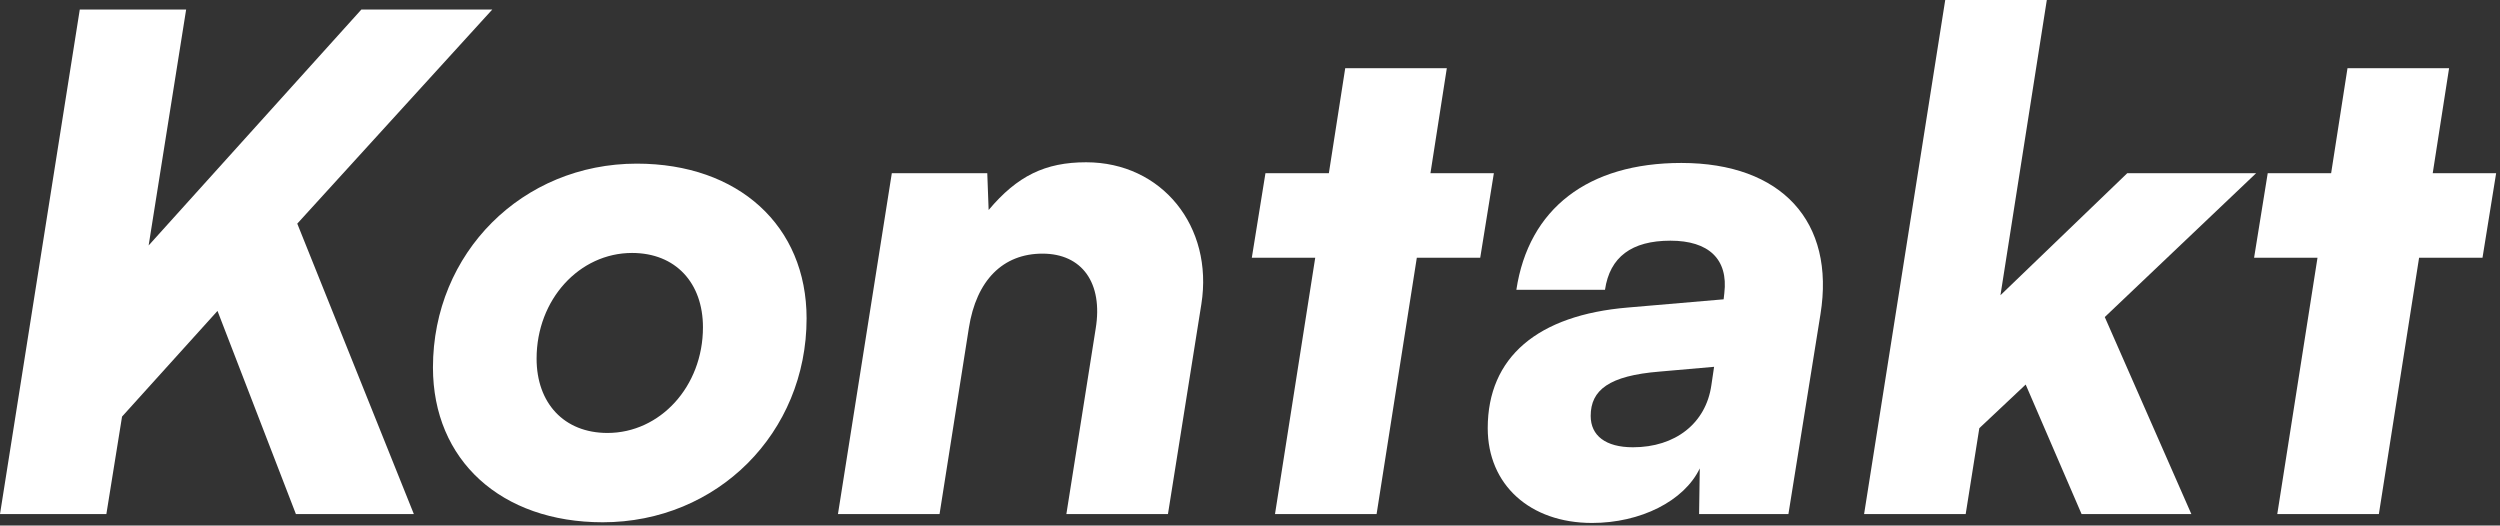 <?xml version="1.0" encoding="UTF-8" standalone="no"?>
<!DOCTYPE svg PUBLIC "-//W3C//DTD SVG 1.1//EN" "http://www.w3.org/Graphics/SVG/1.1/DTD/svg11.dtd">
<svg width="100%" height="100%" viewBox="0 0 352 74" version="1.1" xmlns="http://www.w3.org/2000/svg" xmlns:xlink="http://www.w3.org/1999/xlink" xml:space="preserve" xmlns:serif="http://www.serif.com/" style="fill-rule:evenodd;clip-rule:evenodd;stroke-linejoin:round;stroke-miterlimit:2;">
    <rect x="0" y="0" width="352" height="74" fill="#333333" stroke="none"/>
    <g transform="matrix(1,0,0,1,-658.943,-162.62)">
        <g transform="matrix(96,0,0,96,655.295,235.004)">
            <path d="M0.311,-0.74L0.155,-0.74L0.038,-0L0.194,-0L0.217,-0.143L0.357,-0.298L0.472,-0L0.645,-0L0.474,-0.426L0.76,-0.74L0.568,-0.74L0.256,-0.394L0.311,-0.74Z" style="fill:white;fill-rule:nonzero;"/>
        </g>
        <g transform="matrix(96,0,0,96,717.215,235.004)">
            <path d="M0.028,-0.215C0.028,-0.079 0.128,0.012 0.277,0.012C0.445,0.012 0.576,-0.119 0.576,-0.287C0.576,-0.423 0.476,-0.514 0.327,-0.514C0.159,-0.514 0.028,-0.383 0.028,-0.215ZM0.18,-0.228C0.18,-0.315 0.243,-0.383 0.32,-0.383C0.384,-0.383 0.424,-0.339 0.424,-0.274C0.424,-0.187 0.361,-0.119 0.284,-0.119C0.22,-0.119 0.18,-0.163 0.18,-0.228Z" style="fill:white;fill-rule:nonzero;"/>
        </g>
        <g transform="matrix(96,0,0,96,775.199,235.004)">
            <path d="M0.167,-0L0.21,-0.273C0.221,-0.343 0.26,-0.382 0.318,-0.382C0.376,-0.382 0.407,-0.339 0.396,-0.272L0.353,-0L0.502,-0L0.551,-0.308C0.569,-0.422 0.493,-0.516 0.382,-0.516C0.322,-0.516 0.281,-0.496 0.239,-0.446L0.237,-0.5L0.097,-0.5L0.018,-0L0.167,-0Z" style="fill:white;fill-rule:nonzero;"/>
        </g>
        <g transform="matrix(96,0,0,96,832.223,235.004)">
            <path d="M0.214,-0L0.273,-0.376L0.366,-0.376L0.386,-0.5L0.293,-0.5L0.317,-0.654L0.168,-0.654L0.144,-0.5L0.051,-0.5L0.031,-0.376L0.124,-0.376L0.065,-0L0.214,-0Z" style="fill:white;fill-rule:nonzero;"/>
        </g>
        <g transform="matrix(96,0,0,96,866.495,235.004)">
            <path d="M0.173,0.013C0.244,0.013 0.308,-0.019 0.331,-0.067L0.33,-0L0.461,-0L0.508,-0.293C0.53,-0.429 0.451,-0.515 0.304,-0.515C0.167,-0.515 0.08,-0.448 0.062,-0.329L0.192,-0.329C0.199,-0.377 0.231,-0.401 0.288,-0.401C0.344,-0.401 0.373,-0.374 0.367,-0.324L0.366,-0.315L0.226,-0.303C0.093,-0.292 0.02,-0.23 0.02,-0.126C0.02,-0.043 0.082,0.013 0.173,0.013ZM0.233,-0.098C0.193,-0.098 0.171,-0.115 0.171,-0.144C0.171,-0.182 0.198,-0.203 0.272,-0.209L0.352,-0.216L0.348,-0.189C0.34,-0.133 0.295,-0.098 0.233,-0.098Z" style="fill:white;fill-rule:nonzero;"/>
        </g>
        <g transform="matrix(96,0,0,96,919.583,235.004)">
            <path d="M0.168,-0L0.188,-0.126L0.256,-0.19L0.338,-0L0.499,-0L0.372,-0.289L0.594,-0.5L0.405,-0.5L0.219,-0.321L0.287,-0.754L0.138,-0.754L0.019,-0L0.168,-0Z" style="fill:white;fill-rule:nonzero;"/>
        </g>
        <g transform="matrix(96,0,0,96,973.343,235.004)">
            <path d="M0.214,-0L0.273,-0.376L0.366,-0.376L0.386,-0.5L0.293,-0.5L0.317,-0.654L0.168,-0.654L0.144,-0.5L0.051,-0.5L0.031,-0.376L0.124,-0.376L0.065,-0L0.214,-0Z" style="fill:white;fill-rule:nonzero;"/>
        </g>
    </g>
</svg>

